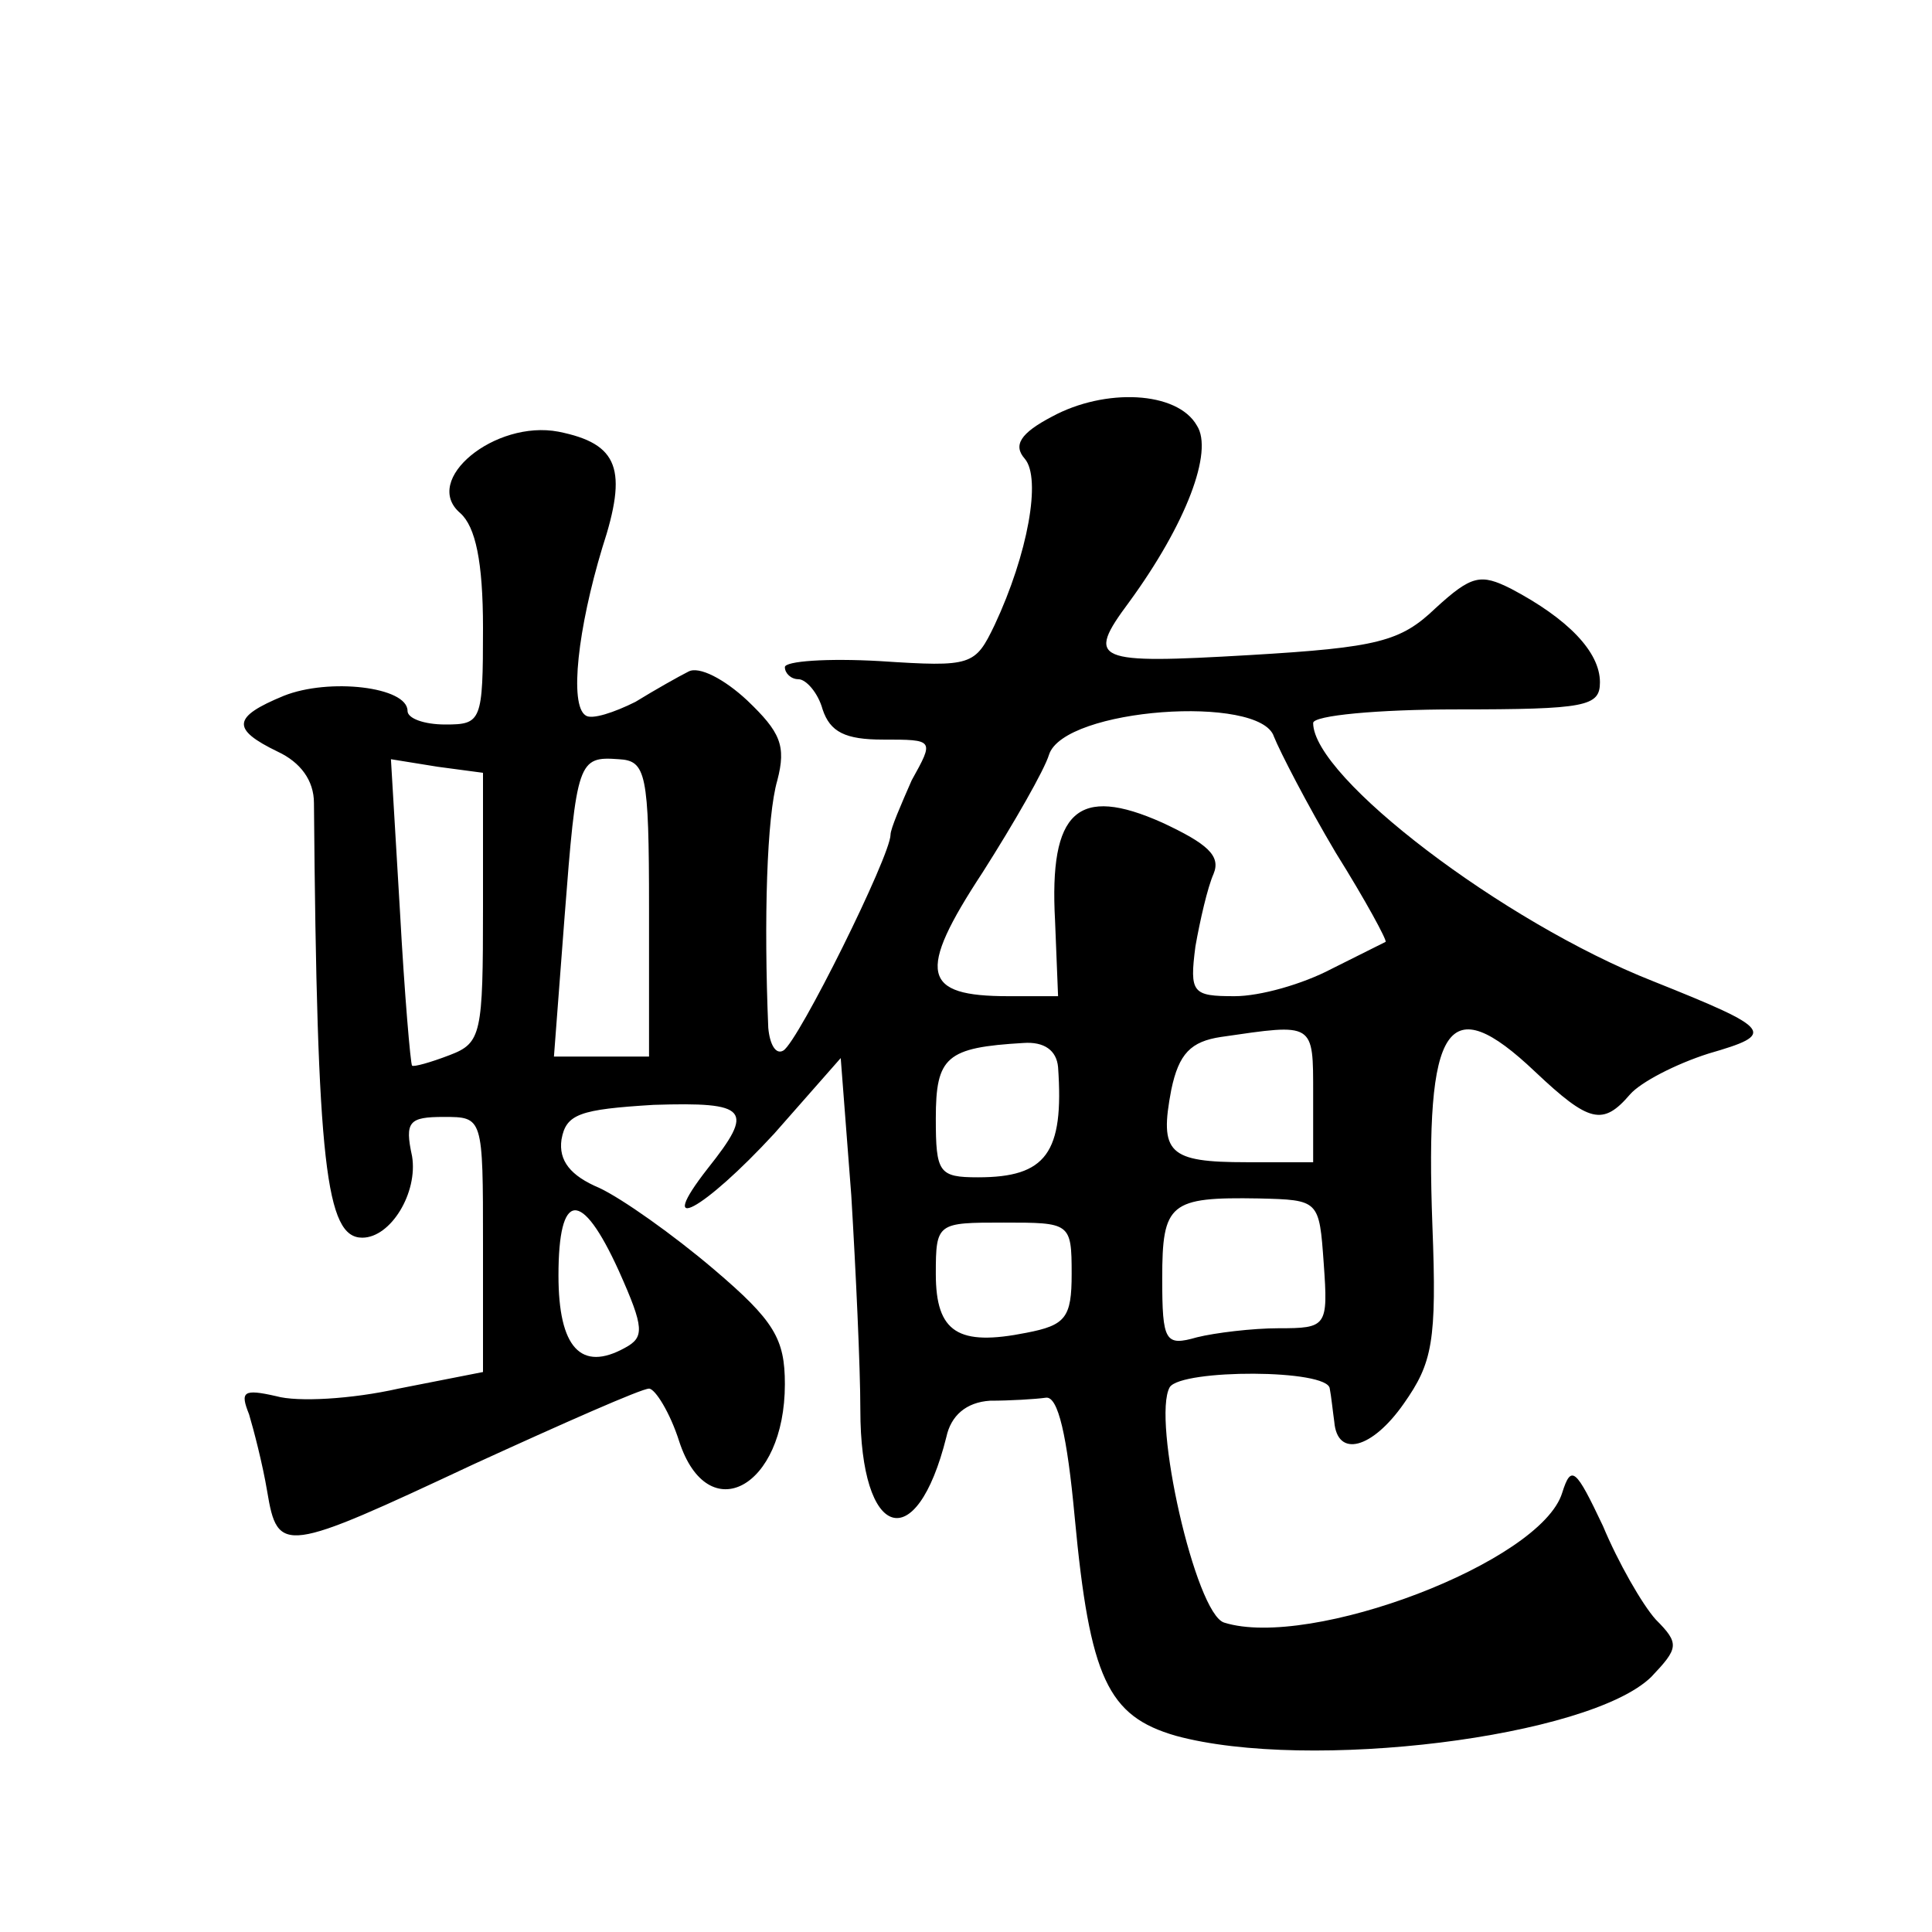 <?xml version="1.0" standalone="no"?>
<!DOCTYPE svg PUBLIC "-//W3C//DTD SVG 20010904//EN"
 "http://www.w3.org/TR/2001/REC-SVG-20010904/DTD/svg10.dtd">
<svg version="1.0" xmlns="http://www.w3.org/2000/svg"
 width="128pt" height="128pt" viewBox="0 0 128 128"
 preserveAspectRatio="xMidYMid meet">
<g transform="translate(0,128) scale(0.1,-0.1)"
fill="#0" stroke="none">
<path d="M697 1004 c-21 -11 -26 -19 -18 -28 11 -13 2 -63 -20 -110 -13 -27 -15
-28 -76 -24 -35 2 -63 0 -63 -4 0 -4 4 -8 9 -8 5 0 13 -9 16 -20 5 -15 15 -20 40
-20 34 0 34 0 19 -27 -7 -16 -14 -32 -14 -36 0 -14 -61 -137 -71 -143 -5 -3 -9
4 -10 15 -3 72 -1 140 6 164 6 23 2 32 -20 53 -15 14 -32 23 -39 19 -6 -3 -22 -12
-35 -20 -14 -7 -29 -12 -33 -9 -11 7 -5 58 11 111 17 52 11 69 -29 77 -42 8 -91
-32 -65 -54 10 -9 15 -32 15 -76 0 -62 -1 -64 -25 -64 -14 0 -25 4 -25 9 0 16 -52
22 -82 10 -34 -14 -35 -22 -4 -37 15 -7 24 -19 24 -34 2 -240 8 -288 32 -288 19
0 37 30 33 54 -5 23 -2 26 21 26 26 0 26 0 26 -84 l0 -85 -56 -11 c-31 -7 -67 -9
-81 -5 -22 5 -24 3 -18 -12 3 -10 9 -33 12 -51 7 -42 11 -41 137 18 59 27 111 50
116 50 4 0 14 -16 20 -35 19 -58 70 -31 70 38 0 30 -7 42 -47 76 -27 23 -61 47
-76 54 -19 8 -27 18 -25 32 3 17 12 20 61 23 63 2 67 -3 36 -42 -36 -46 -3 -28
44 23 l44 50 7 -91 c3 -50 6 -114 6 -142 0 -86 37 -98 57 -18 3 14 13 23 29 24
13 0 30 1 37 2 8 1 14 -25 19 -79 10 -107 22 -132 67 -145 88 -24 274 -1 315 39
18 19 19 22 3 38 -9 10 -25 38 -35 62 -18 38 -21 41 -27 22 -14 -46 -167 -104 -224
-86 -19 6 -48 135 -36 156 8 12 105 12 106 -1 1 -5 2 -15 3 -22 2 -24 25 -18 46
12 19 27 22 41 19 118 -5 135 10 157 68 102 36 -34 45 -36 63 -15 7 8 30 20 52
27 45 13 43 16 -37 48 -99 39 -225 135 -225 171 0 5 43 9 95 9 86 0 95 2 95 18
0 20 -21 42 -59 62 -20 10 -26 9 -50 -13 -23 -22 -38 -26 -123 -31 -103 -6 -109
-4 -80 35 38 52 56 100 45 117 -13 23 -61 25 -96 6z m147 -212 c4 -10 22 -45 41
-77 20 -32 34 -58 33 -59 -2 -1 -18 -9 -36 -18 -19 -10 -47 -18 -64 -18 -28 0 -30
2 -26 33 3 17 8 39 12 48 5 12 -4 20 -34 34 -56 25 -75 8 -71 -65 l2 -50 -33 0
c-57 0 -61 15 -17 82 21 33 41 68 44 78 10 31 140 40 149 12z m-524 -113 c0 -84
-1 -90 -22 -98 -13 -5 -24 -8 -25 -7 -1 1 -5 47 -8 102 l-6 101 31 -5 30 -4 0 -89z
m110 -1 l0 -98 -31 0 -32 0 7 92 c8 104 9 107 36 105 18 -1 20 -9 20 -99z m440
-123 l0 -45 -44 0 c-52 0 -58 6 -50 48 5 24 13 32 33 35 62 9 61 10 61 -38z m-169
18 c4 -57 -8 -73 -53 -73 -26 0 -28 3 -28 39 0 41 7 47 58 50 14 1 22 -5 23 -16z
m176 -130 c3 -42 2 -43 -30 -43 -17 0 -42 -3 -54 -6 -21 -6 -23 -3 -23 39 0 50
5 54 64 53 40 -1 40 -1 43 -43z m-467 -5 c17 -38 17 -44 4 -51 -29 -16 -44 0 -44
48 0 56 15 58 40 3z m300 -2 c0 -29 -4 -34 -30 -39 -45 -9 -60 0 -60 39 0 34 1
34 45 34 44 0 45 0 45 -34z"/>
</g>
</svg>
